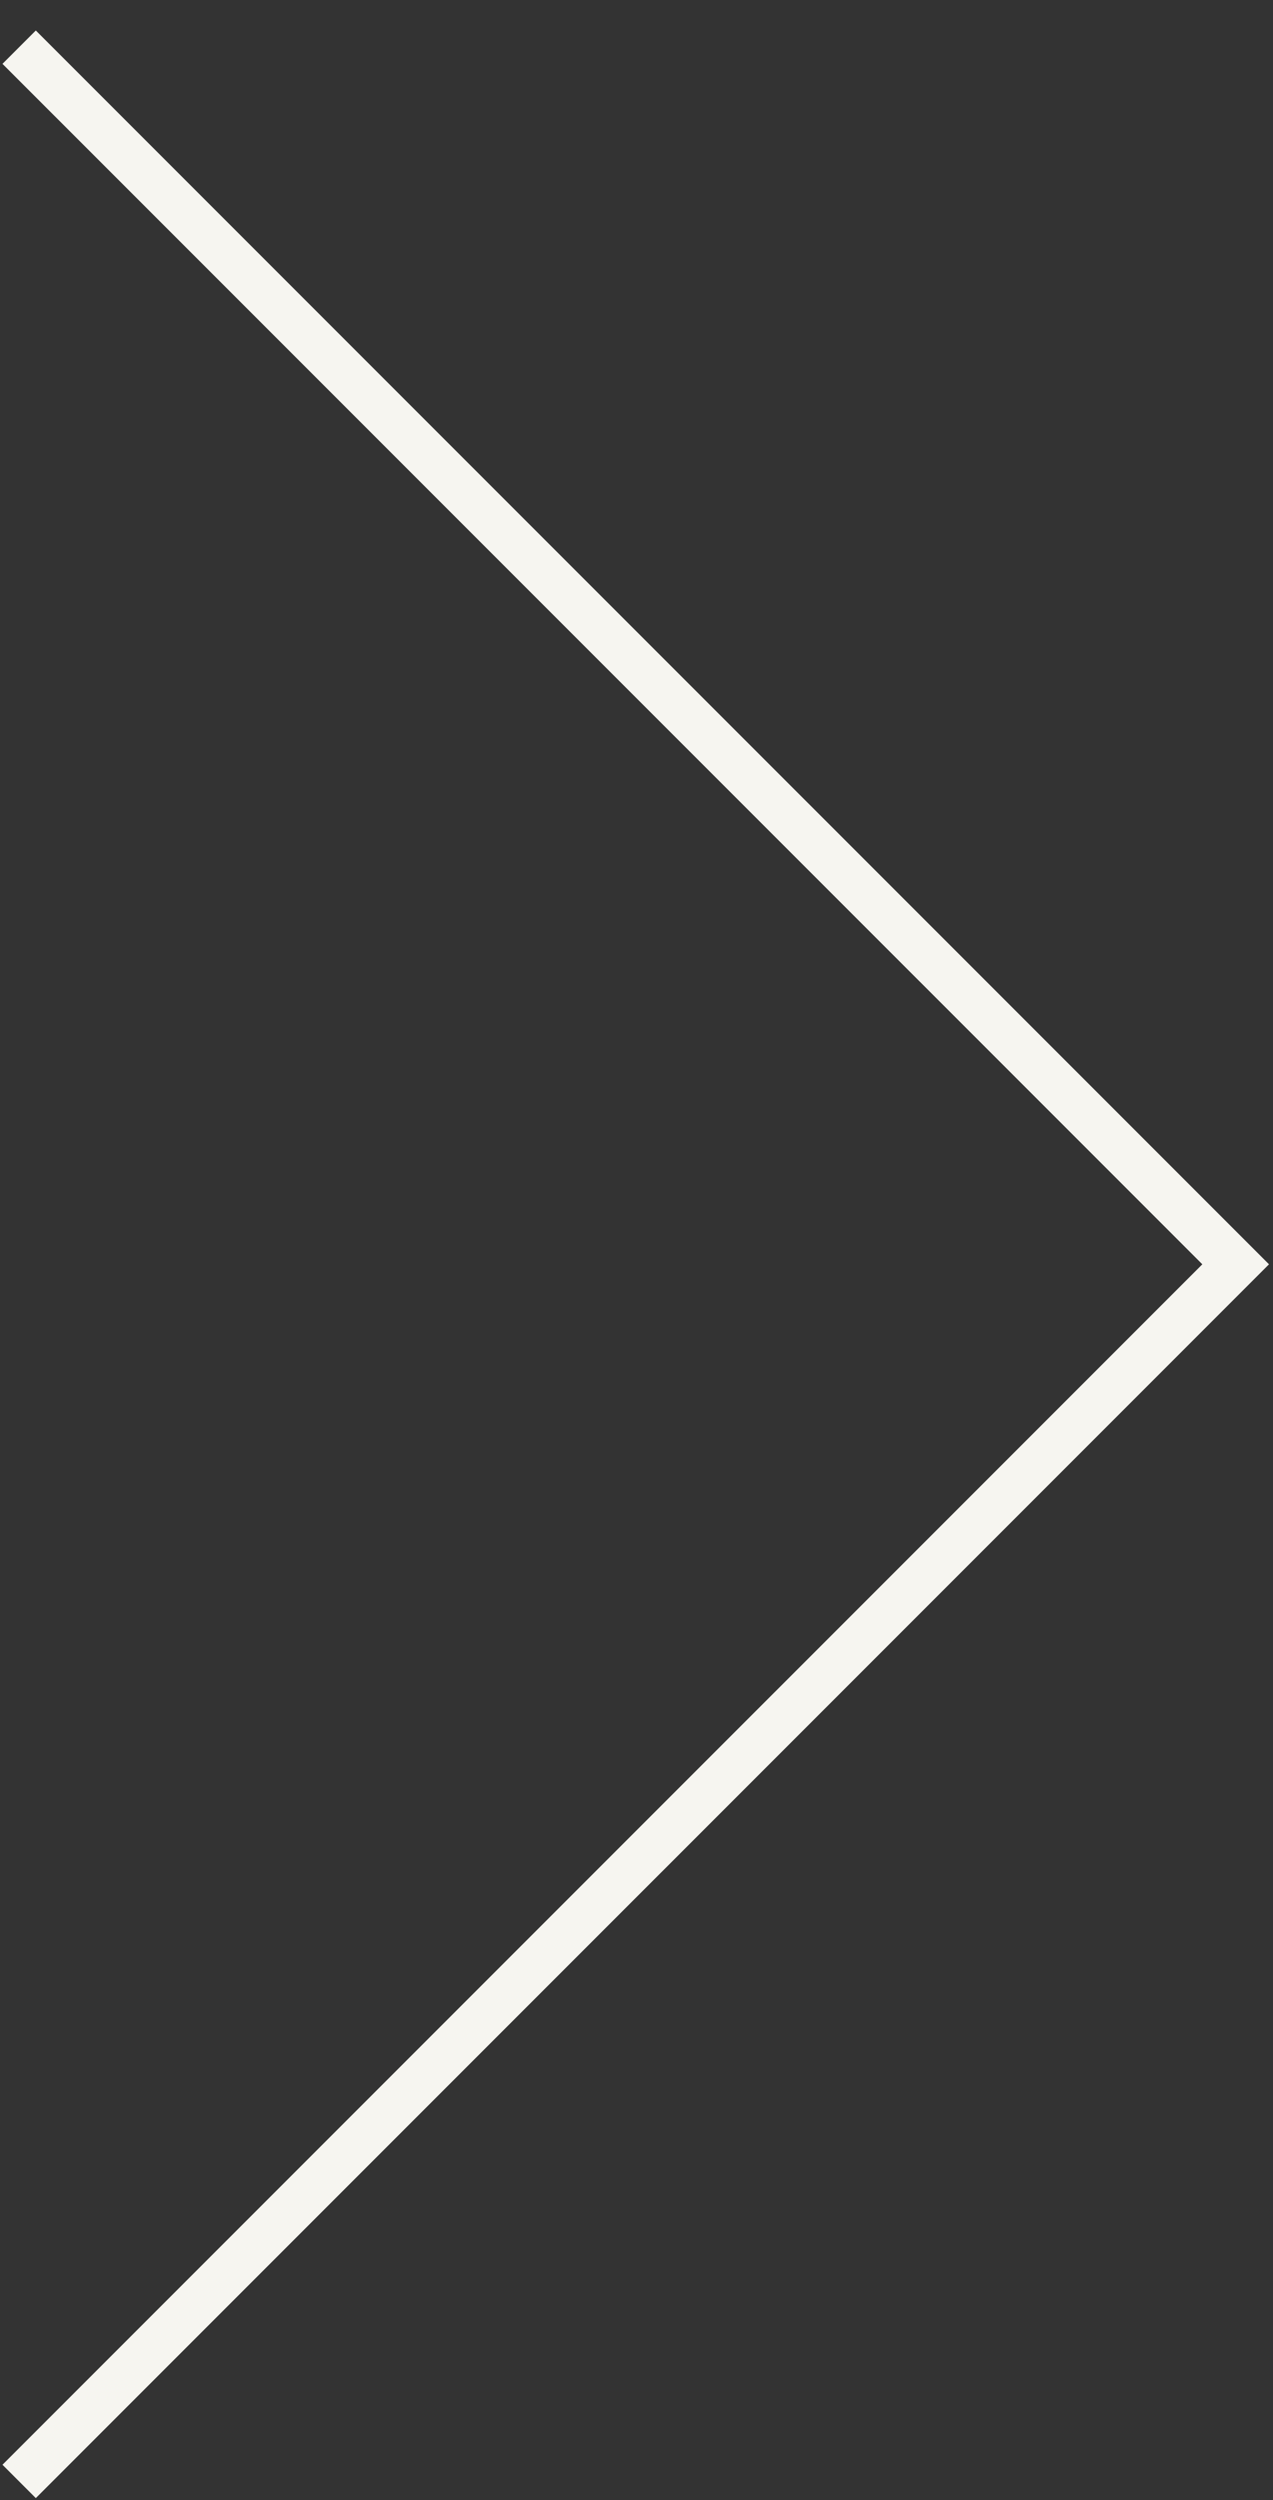 <svg width="27" height="53" viewBox="0 0 27 53" fill="none" xmlns="http://www.w3.org/2000/svg">
<rect x="0" y="0" width="27" height="53" fill="#333333" stroke="none"/>
<path id="Vector 3" d="M0.406 52.602L26.208 26.801L0.406 1" stroke="#F6F5F0"/>
</svg>
